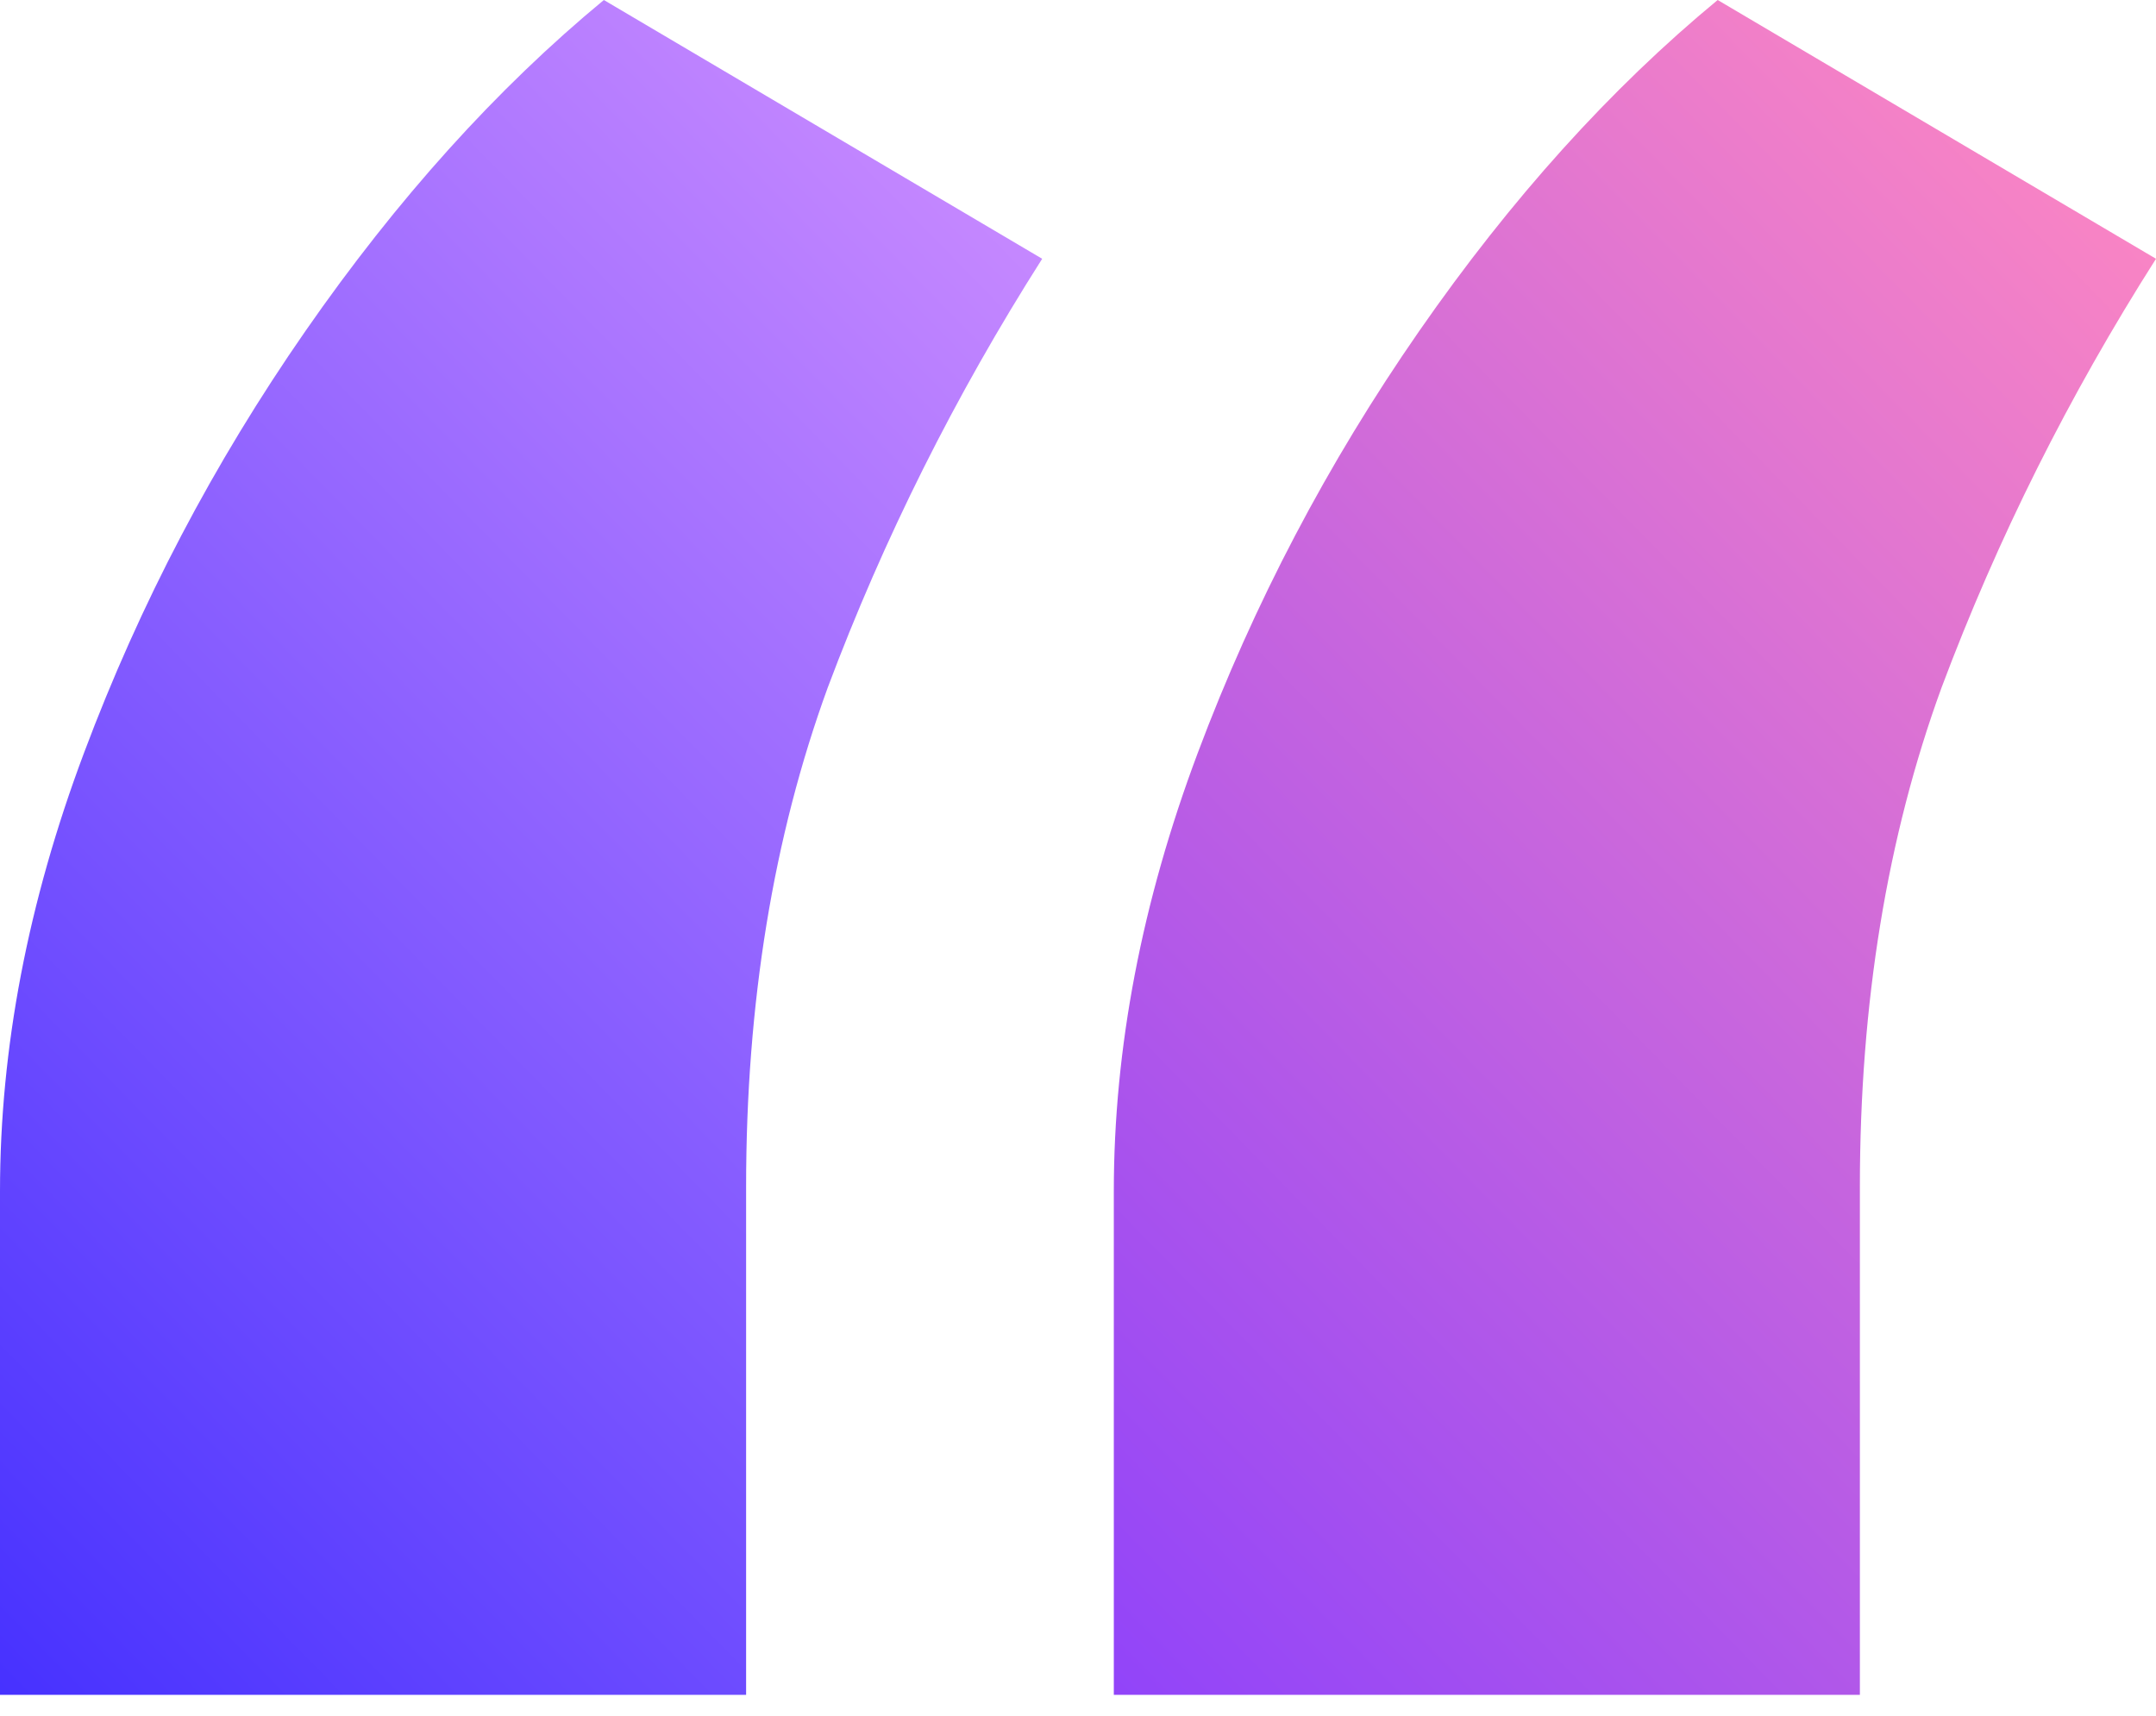 <svg width="49" height="39" viewBox="0 0 49 39" fill="none" xmlns="http://www.w3.org/2000/svg">
<path d="M0 38.523V27.078C0 23.828 0.636 20.507 1.908 17.116C3.179 13.724 4.857 10.527 6.942 7.524C9.026 4.522 11.287 2.014 13.724 0L23.686 5.882C21.708 8.991 20.083 12.241 18.811 15.632C17.575 19.023 16.957 22.803 16.957 26.972V38.523H0Z" fill="url(#paint0_linear_218_5977)"/>
<path d="M25.314 38.523V27.078C25.314 23.828 25.949 20.507 27.221 17.116C28.493 13.724 30.171 10.527 32.255 7.524C34.339 4.522 36.6 2.014 39.038 0L49 5.882C47.021 8.991 45.396 12.241 44.125 15.632C42.888 19.023 42.27 22.803 42.27 26.972V38.523H25.314Z" fill="url(#paint1_linear_218_5977)"/>
<defs>
<linearGradient id="paint0_linear_218_5977" x1="-5.995" y1="38.637" x2="27.312" y2="5.995" gradientUnits="userSpaceOnUse">
<stop stop-color="#3928FF"/>
<stop offset="1" stop-color="#CD8DFF"/>
</linearGradient>
<linearGradient id="paint1_linear_218_5977" x1="19.318" y1="38.637" x2="52.626" y2="5.995" gradientUnits="userSpaceOnUse">
<stop stop-color="#863DFF"/>
<stop offset="1" stop-color="#FF88C1"/>
</linearGradient>
</defs>
</svg>